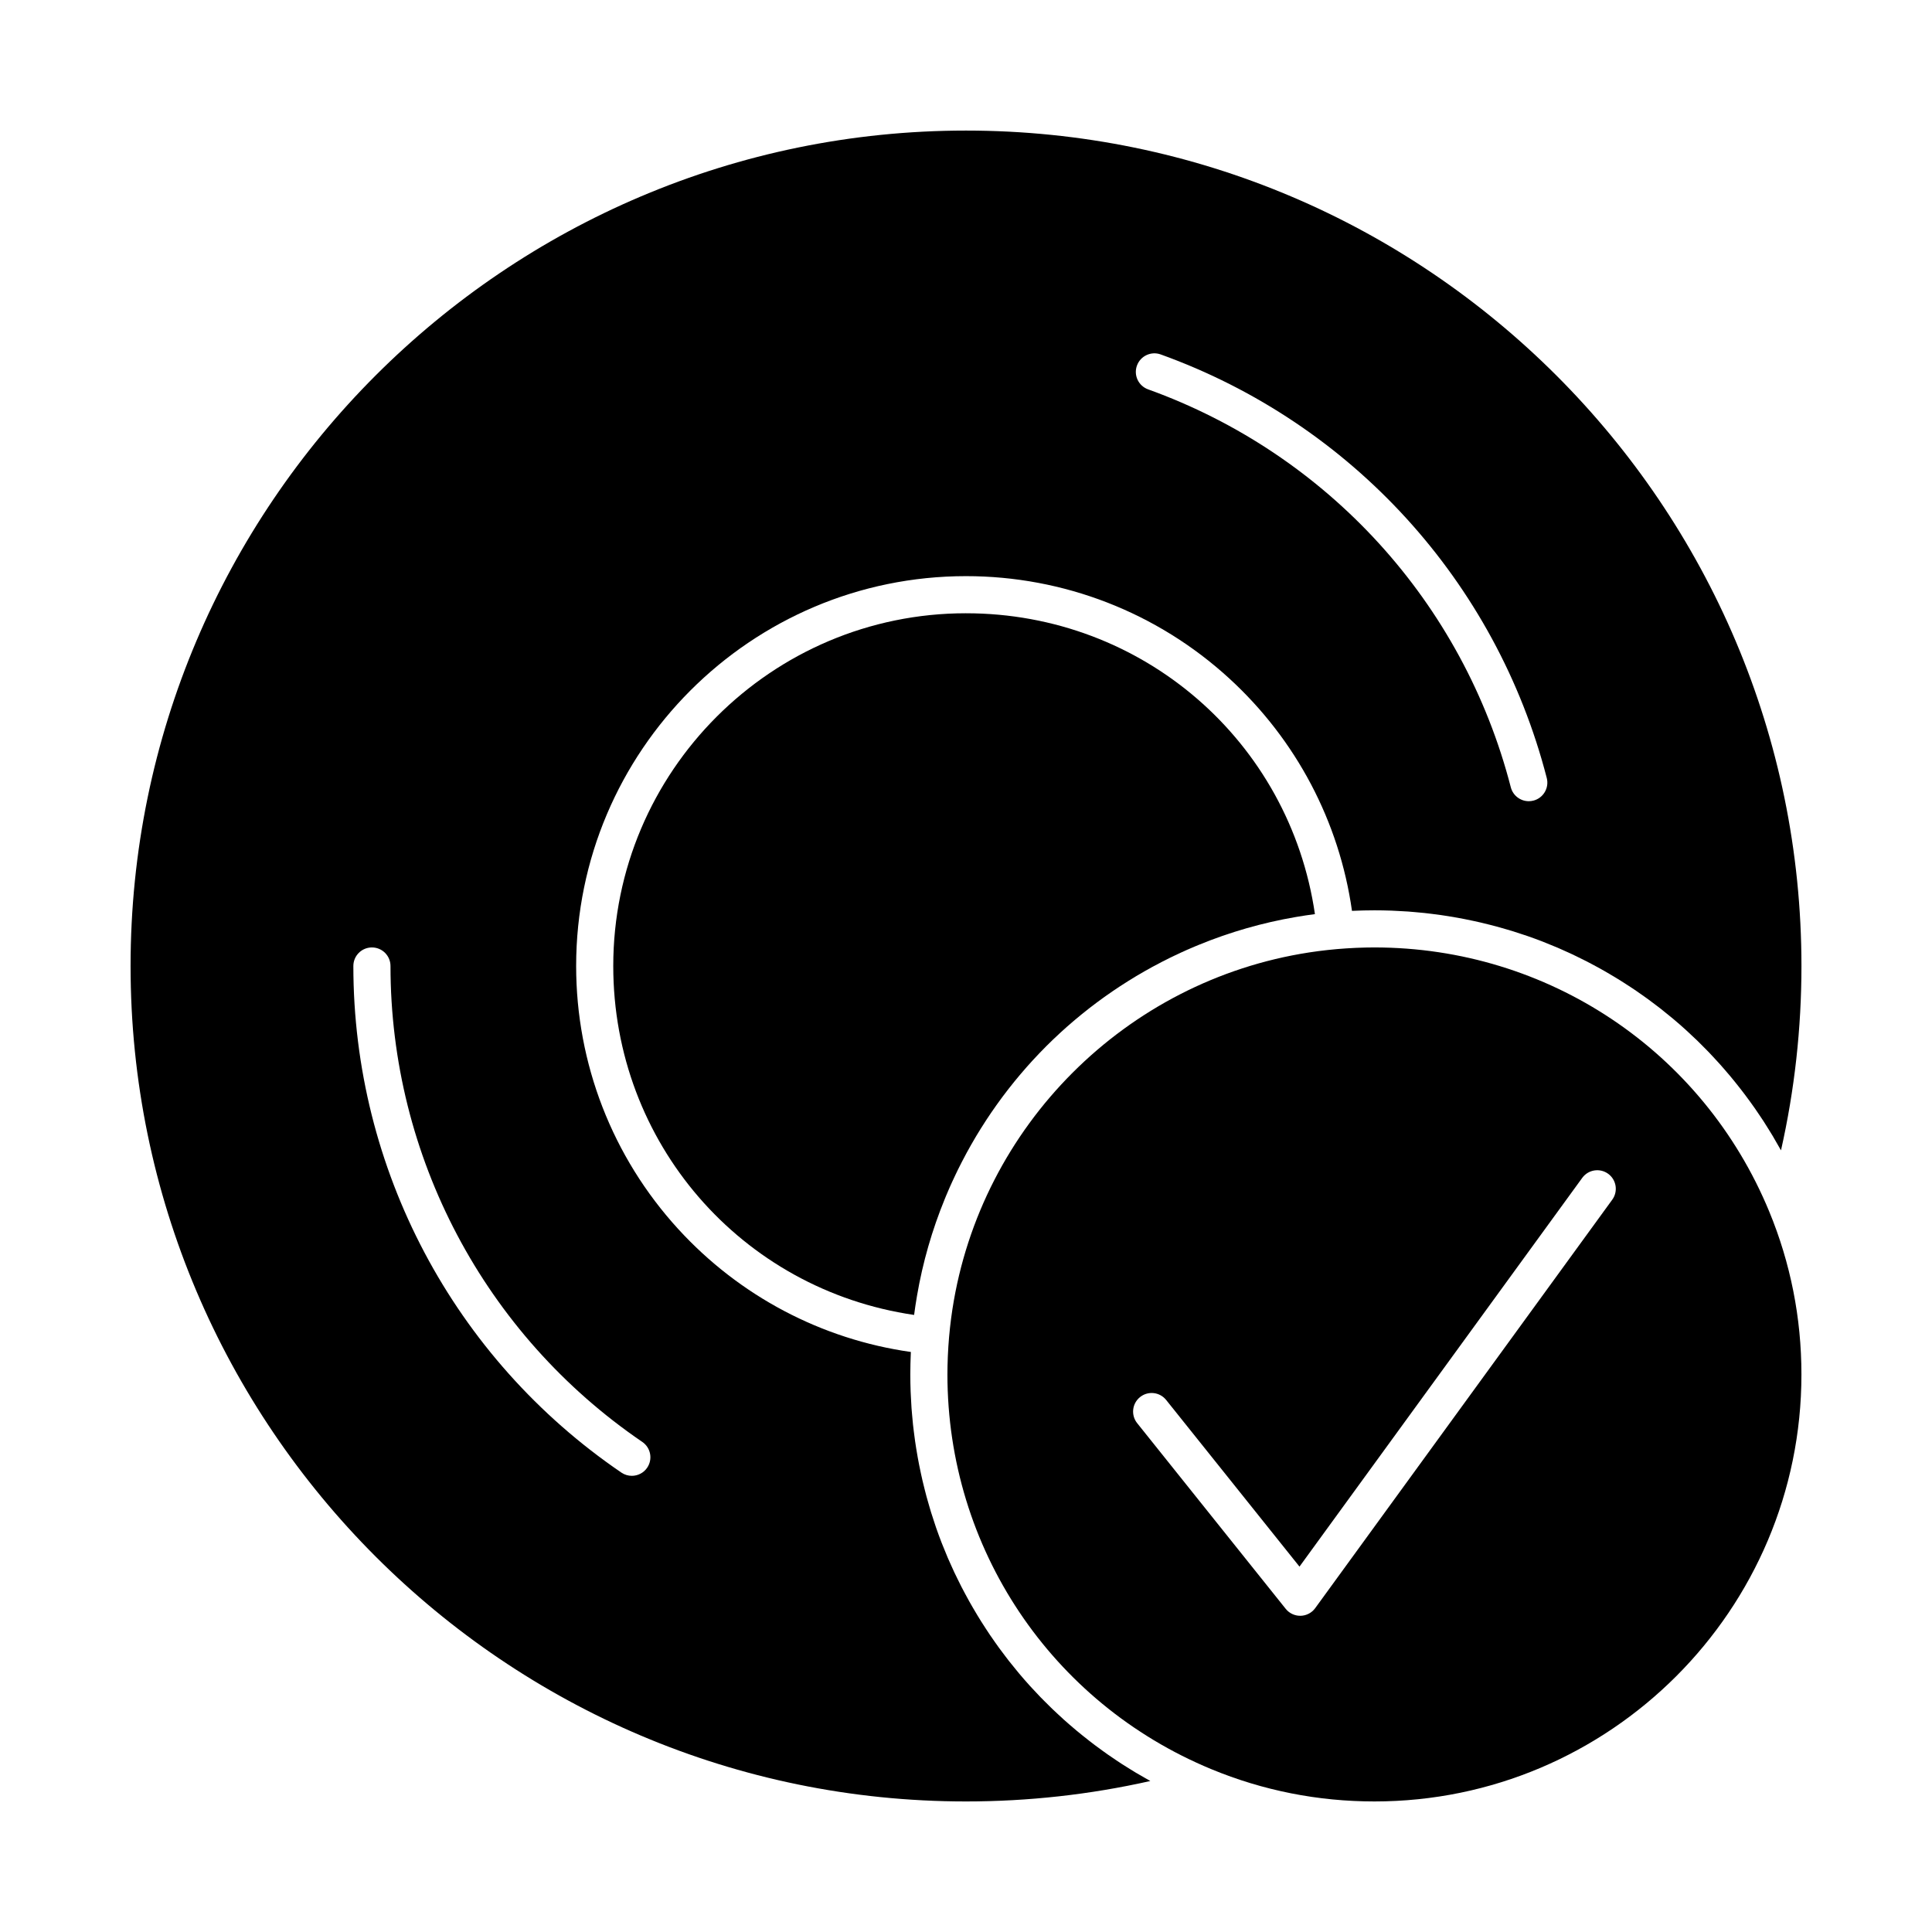 <?xml version="1.0" encoding="UTF-8"?>
<!-- Uploaded to: SVG Repo, www.svgrepo.com, Generator: SVG Repo Mixer Tools -->
<svg fill="#000000" width="800px" height="800px" version="1.1" viewBox="144 144 512 512" xmlns="http://www.w3.org/2000/svg">
 <g>
  <path d="m400 306.52c-51.547 0-93.48 41.934-93.48 93.48 0 46.852 33.945 85.789 79.727 92.473 0.215-1.664 0.469-3.316 0.75-4.961 0.004-0.027 0.008-0.055 0.012-0.078 1.527-8.934 4.023-17.535 7.371-25.707 0.102-0.254 0.207-0.508 0.312-0.762 0.207-0.496 0.422-0.988 0.633-1.484 0.125-0.289 0.246-0.574 0.371-0.863 0.02-0.043 0.039-0.086 0.059-0.133 0.047-0.102 0.094-0.203 0.137-0.305 0.16-0.352 0.32-0.707 0.48-1.059 0.281-0.609 0.566-1.219 0.855-1.824 0.09-0.188 0.18-0.379 0.273-0.566 0.098-0.203 0.195-0.41 0.293-0.613 0.02-0.043 0.039-0.086 0.062-0.129 0.695-1.41 1.418-2.805 2.164-4.188 0.066-0.121 0.129-0.246 0.195-0.367 0.723-1.332 1.477-2.644 2.25-3.953 0.098-0.164 0.195-0.332 0.293-0.496 0.762-1.273 1.555-2.531 2.363-3.777 0.121-0.184 0.238-0.367 0.359-0.555 0.809-1.23 1.641-2.445 2.492-3.644 0.133-0.188 0.266-0.371 0.398-0.559 0.859-1.199 1.742-2.383 2.644-3.547 0.133-0.172 0.27-0.344 0.402-0.512 0.922-1.18 1.867-2.344 2.832-3.488 0.117-0.141 0.238-0.277 0.355-0.418 1-1.172 2.016-2.332 3.059-3.465 0.078-0.086 0.16-0.172 0.242-0.258 1.094-1.184 2.211-2.356 3.356-3.5s2.312-2.262 3.5-3.356c0.086-0.078 0.172-0.16 0.258-0.242 1.137-1.047 2.293-2.062 3.465-3.059 0.141-0.117 0.277-0.238 0.418-0.355 1.145-0.965 2.309-1.91 3.488-2.832 0.172-0.137 0.34-0.27 0.512-0.402 1.168-0.906 2.352-1.785 3.547-2.644 0.188-0.133 0.371-0.266 0.559-0.398 1.199-0.852 2.414-1.684 3.644-2.492 0.184-0.121 0.367-0.238 0.555-0.359 1.246-0.809 2.504-1.598 3.777-2.363 0.164-0.098 0.332-0.195 0.496-0.293 1.305-0.773 2.621-1.527 3.953-2.25 0.121-0.066 0.246-0.133 0.367-0.195 1.383-0.746 2.777-1.473 4.188-2.164 0.043-0.02 0.086-0.039 0.129-0.062 0.203-0.098 0.41-0.195 0.613-0.293 0.188-0.09 0.379-0.184 0.566-0.273 0.605-0.289 1.215-0.574 1.824-0.855 0.352-0.16 0.707-0.32 1.059-0.48 0.102-0.047 0.203-0.094 0.305-0.137 0.043-0.02 0.086-0.039 0.133-0.059 0.285-0.125 0.574-0.246 0.863-0.371 0.492-0.215 0.988-0.426 1.484-0.633 0.254-0.105 0.508-0.207 0.762-0.312 8.168-3.348 16.773-5.844 25.707-7.371 0.027-0.004 0.055-0.008 0.078-0.012 1.645-0.281 3.297-0.535 4.961-0.75-6.688-45.785-45.621-79.727-92.473-79.727z"/>
  <path d="m508.24 395.08c-1.535 0-3.094 0.039-4.664 0.102-0.117 0.004-0.238 0.008-0.355 0.016-1.578 0.07-3.164 0.176-4.758 0.309-0.109 0.012-0.223 0.02-0.332 0.031-0.723 0.062-1.441 0.133-2.16 0.211-0.215 0.023-0.43 0.051-0.641 0.074-0.629 0.07-1.258 0.145-1.887 0.227-0.52 0.066-1.039 0.145-1.555 0.219-0.316 0.047-0.633 0.086-0.949 0.137-48.57 7.484-87.051 45.965-94.535 94.535-0.047 0.316-0.09 0.633-0.137 0.949-0.074 0.52-0.148 1.035-0.219 1.555-0.082 0.629-0.156 1.258-0.227 1.887-0.023 0.215-0.051 0.426-0.074 0.641-0.078 0.719-0.148 1.438-0.211 2.16-0.012 0.109-0.02 0.223-0.031 0.332-0.137 1.59-0.238 3.18-0.309 4.758-0.004 0.117-0.008 0.238-0.016 0.355-0.062 1.57-0.102 3.129-0.102 4.664 0 45.965 27.449 87.023 69.926 104.6 13.727 5.68 28.273 8.559 43.234 8.559 62.398 0 113.16-50.766 113.16-113.16 0-14.961-2.879-29.508-8.559-43.234-17.578-42.477-58.637-69.926-104.6-69.926zm63.02 66.855-78.719 108.24c-0.902 1.242-2.332 1.988-3.867 2.027-0.039-0.004-0.074-0.004-0.113-0.004-1.492 0-2.906-0.676-3.84-1.848l-39.359-49.199c-1.699-2.121-1.352-5.219 0.77-6.914 2.117-1.699 5.219-1.355 6.914 0.77l35.332 44.164 74.93-103.02c1.598-2.199 4.676-2.684 6.871-1.086 2.195 1.594 2.68 4.672 1.082 6.871z"/>
  <path d="m447.77 615.37c-0.934-0.527-1.867-1.055-2.785-1.605-0.492-0.297-0.977-0.602-1.465-0.902-0.754-0.465-1.504-0.93-2.246-1.406-0.523-0.34-1.039-0.688-1.555-1.035-0.691-0.461-1.379-0.926-2.059-1.398-0.527-0.367-1.047-0.746-1.57-1.121-0.652-0.473-1.305-0.945-1.945-1.43-0.523-0.395-1.039-0.789-1.551-1.191-0.629-0.488-1.25-0.98-1.867-1.48-0.508-0.41-1.012-0.824-1.512-1.238-0.609-0.512-1.215-1.027-1.816-1.551-0.484-0.422-0.973-0.844-1.449-1.273-0.602-0.543-1.195-1.09-1.785-1.645-0.457-0.426-0.918-0.852-1.367-1.285-0.609-0.586-1.207-1.188-1.801-1.785-0.414-0.414-0.832-0.824-1.238-1.242-0.688-0.711-1.355-1.434-2.023-2.156-0.301-0.324-0.605-0.637-0.898-0.965-0.941-1.043-1.863-2.102-2.769-3.176-0.316-0.375-0.617-0.758-0.926-1.137-0.594-0.723-1.188-1.445-1.766-2.18-0.367-0.469-0.719-0.941-1.078-1.414-0.504-0.66-1.004-1.32-1.496-1.992-0.371-0.508-0.73-1.023-1.094-1.535-0.457-0.648-0.918-1.301-1.363-1.961-0.359-0.531-0.711-1.07-1.062-1.609-0.43-0.656-0.855-1.312-1.27-1.977-0.344-0.551-0.684-1.102-1.02-1.656-0.406-0.668-0.801-1.34-1.195-2.019-0.324-0.559-0.645-1.117-0.961-1.68-0.387-0.691-0.762-1.387-1.137-2.09-0.297-0.559-0.598-1.117-0.887-1.68-0.371-0.727-0.734-1.461-1.09-2.195-0.266-0.547-0.539-1.09-0.801-1.641-0.375-0.797-0.73-1.602-1.09-2.406-0.223-0.5-0.453-0.996-0.668-1.496-0.445-1.039-0.867-2.082-1.281-3.133-0.109-0.277-0.23-0.555-0.34-0.836-0.512-1.324-1-2.656-1.469-4-0.16-0.453-0.301-0.914-0.453-1.371-0.305-0.906-0.605-1.812-0.887-2.727-0.172-0.551-0.328-1.109-0.488-1.66-0.242-0.828-0.484-1.656-0.711-2.492-0.16-0.59-0.309-1.188-0.461-1.781-0.207-0.809-0.41-1.621-0.598-2.434-0.145-0.609-0.277-1.223-0.41-1.84-0.176-0.809-0.344-1.621-0.504-2.434-0.121-0.621-0.238-1.242-0.352-1.867-0.148-0.82-0.285-1.641-0.418-2.465-0.098-0.621-0.195-1.242-0.285-1.867-0.121-0.84-0.227-1.688-0.332-2.531-0.074-0.613-0.152-1.223-0.219-1.836-0.094-0.883-0.172-1.77-0.246-2.656-0.051-0.582-0.105-1.16-0.148-1.742-0.07-0.984-0.117-1.973-0.164-2.961-0.023-0.492-0.059-0.98-0.074-1.473-0.051-1.488-0.082-2.973-0.082-4.469 0-0.938 0.016-1.887 0.035-2.836 0.012-0.562 0.035-1.121 0.055-1.68 0.012-0.348 0.023-0.695 0.039-1.043 0.008-0.133 0.008-0.266 0.016-0.395-23.645-3.352-45.383-14.801-61.641-32.57-17.453-19.078-27.062-43.84-27.062-69.715 0-56.973 46.348-103.32 103.32-103.32 25.879 0 50.637 9.613 69.715 27.066 17.77 16.258 29.219 37.996 32.57 61.641 0.133-0.008 0.266-0.008 0.395-0.016 0.348-0.016 0.695-0.027 1.043-0.039 0.559-0.02 1.121-0.043 1.68-0.055 0.953-0.023 1.898-0.035 2.836-0.035 1.492 0 2.981 0.031 4.461 0.082 0.492 0.02 0.98 0.051 1.473 0.074 0.988 0.047 1.977 0.094 2.961 0.164 0.582 0.043 1.16 0.098 1.742 0.148 0.887 0.074 1.773 0.152 2.656 0.246 0.613 0.066 1.227 0.145 1.836 0.219 0.844 0.102 1.691 0.211 2.531 0.332 0.625 0.09 1.246 0.188 1.867 0.285 0.824 0.133 1.645 0.27 2.465 0.418 0.625 0.113 1.246 0.227 1.867 0.352 0.812 0.16 1.625 0.328 2.434 0.504 0.613 0.133 1.227 0.266 1.84 0.41 0.816 0.191 1.625 0.395 2.434 0.598 0.594 0.152 1.188 0.301 1.781 0.461 0.836 0.227 1.664 0.469 2.496 0.711 0.555 0.164 1.109 0.32 1.66 0.488 0.914 0.281 1.82 0.586 2.727 0.887 0.457 0.152 0.918 0.297 1.371 0.453 1.344 0.469 2.68 0.957 4 1.469 0.281 0.109 0.555 0.227 0.836 0.34 1.051 0.414 2.098 0.84 3.133 1.281 0.504 0.215 1 0.445 1.496 0.668 0.805 0.355 1.609 0.715 2.406 1.09 0.551 0.262 1.094 0.531 1.641 0.801 0.734 0.359 1.469 0.719 2.195 1.09 0.562 0.289 1.121 0.59 1.68 0.887 0.699 0.371 1.395 0.75 2.09 1.137 0.562 0.316 1.121 0.637 1.68 0.961 0.676 0.391 1.348 0.789 2.019 1.195 0.555 0.336 1.105 0.676 1.656 1.02 0.664 0.418 1.32 0.84 1.977 1.27 0.539 0.352 1.074 0.703 1.609 1.062 0.66 0.445 1.309 0.906 1.961 1.363 0.512 0.363 1.027 0.723 1.535 1.094 0.672 0.488 1.332 0.992 1.992 1.496 0.473 0.359 0.949 0.715 1.414 1.078 0.734 0.578 1.457 1.172 2.18 1.766 0.379 0.309 0.762 0.613 1.137 0.926 1.074 0.906 2.133 1.828 3.176 2.769 0.328 0.293 0.641 0.602 0.965 0.898 0.723 0.668 1.449 1.336 2.156 2.023 0.422 0.406 0.828 0.824 1.242 1.238 0.598 0.598 1.199 1.195 1.785 1.801 0.434 0.449 0.859 0.91 1.285 1.371 0.551 0.59 1.102 1.18 1.641 1.785 0.43 0.477 0.852 0.965 1.273 1.449 0.523 0.602 1.043 1.203 1.551 1.816 0.418 0.5 0.828 1.004 1.238 1.512 0.5 0.617 0.992 1.238 1.48 1.867 0.398 0.512 0.797 1.031 1.191 1.551 0.484 0.641 0.957 1.293 1.43 1.945 0.375 0.52 0.754 1.043 1.121 1.57 0.473 0.68 0.938 1.367 1.398 2.059 0.348 0.516 0.695 1.031 1.035 1.555 0.48 0.738 0.941 1.492 1.406 2.246 0.301 0.488 0.609 0.969 0.902 1.465 0.551 0.918 1.078 1.852 1.605 2.785 0.191 0.34 0.395 0.676 0.582 1.02 0.012 0.02 0.023 0.039 0.035 0.062 3.602-15.98 5.422-32.359 5.422-48.855 0-122.08-99.32-221.4-221.4-221.4-122.08 0-221.4 99.32-221.4 221.4s99.32 221.4 221.4 221.4c16.5 0 32.875-1.82 48.848-5.418-0.02-0.012-0.039-0.023-0.062-0.035-0.344-0.191-0.68-0.391-1.02-0.582zm-2.469-374.48c0.922-2.555 3.742-3.883 6.297-2.961 50.637 18.242 88.883 60.207 102.31 112.25 0.68 2.633-0.906 5.316-3.535 5.992-0.414 0.105-0.824 0.156-1.234 0.156-2.191 0-4.188-1.473-4.762-3.691-12.613-48.895-48.547-88.316-96.117-105.45-2.559-0.922-3.883-3.742-2.961-6.297zm-129.79 292.07c-0.953 1.398-2.5 2.148-4.07 2.148-0.953 0-1.918-0.277-2.766-0.855-44.477-30.312-71.031-80.5-71.031-134.25 0-2.719 2.203-4.922 4.922-4.922s4.922 2.203 4.922 4.922c0 50.496 24.945 97.645 66.73 126.12 2.242 1.531 2.82 4.59 1.293 6.836z"/>
 </g>
</svg>
